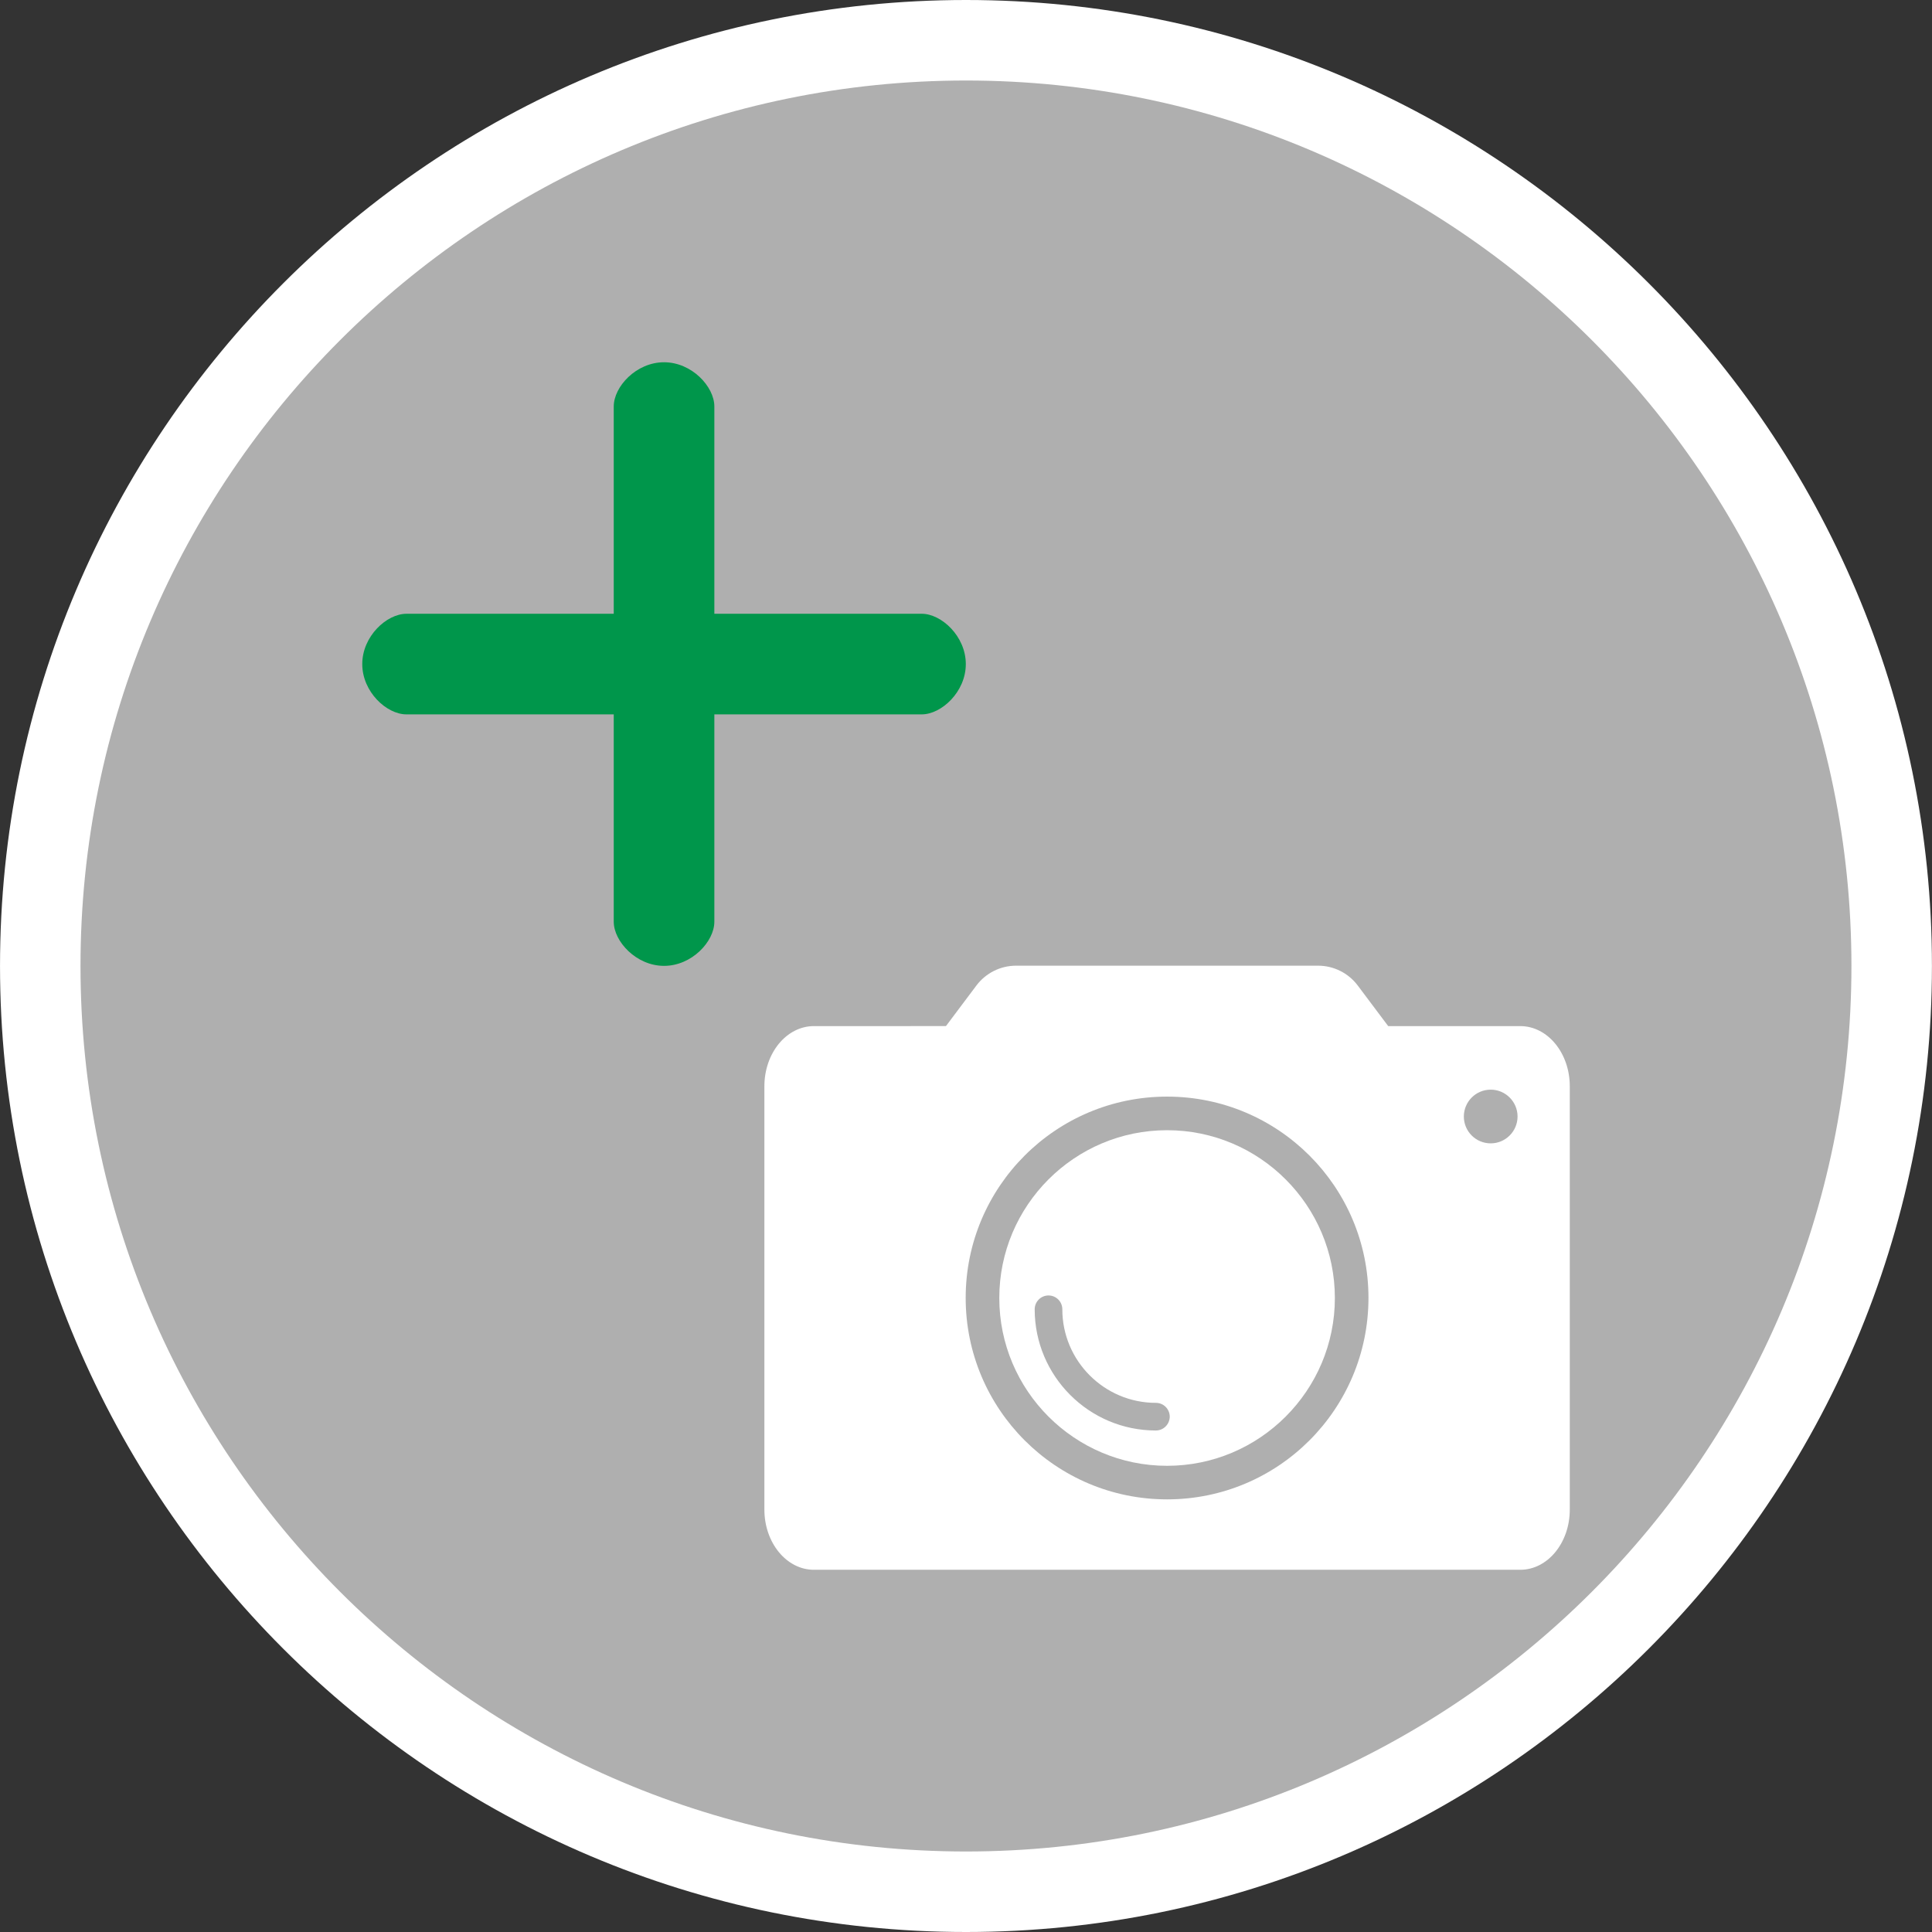 <?xml version="1.0" encoding="utf-8"?>
<!-- Generator: Adobe Illustrator 16.0.0, SVG Export Plug-In . SVG Version: 6.00 Build 0)  -->
<!DOCTYPE svg PUBLIC "-//W3C//DTD SVG 1.1//EN" "http://www.w3.org/Graphics/SVG/1.1/DTD/svg11.dtd">
<svg version="1.1" id="Calque_1" xmlns="http://www.w3.org/2000/svg" xmlns:xlink="http://www.w3.org/1999/xlink" x="0px" y="0px"
	 width="136.061px" height="136.061px" viewBox="0 0 136.061 136.061" enable-background="new 0 0 136.061 136.061"
	 xml:space="preserve">
<rect x="0" y="0" width="136.061" height="136.061" fill="#333333" stroke="none"/>
<g>
	<path fill="#FFFFFF" d="M68.032,0C30.519,0,0.001,30.52,0.001,68.031c0,37.518,30.518,68.03,68.031,68.03
		c37.512,0,68.025-30.518,68.025-68.03C136.064,30.52,105.544,0,68.032,0z"/>
	<path fill="#AFAFAF" d="M68.032,5.67C33.64,5.67,5.669,33.645,5.669,68.027c0,34.393,27.977,62.364,62.363,62.364
		c34.385,0,62.355-27.977,62.355-62.364C130.393,33.645,102.417,5.67,68.032,5.67z"/>
</g>
<g>
	<path fill="#00964B" d="M64.909,50.31H50.308v14.603c0,1.393-1.587,3.108-3.543,3.108s-3.542-1.721-3.542-3.108V50.31h-14.6
		c-1.396,0-3.111-1.587-3.111-3.543s1.719-3.542,3.111-3.542h14.6v-14.6c0-1.396,1.585-3.113,3.542-3.113s3.543,1.72,3.543,3.113
		v14.599H64.91c1.392,0,3.107,1.586,3.107,3.542C68.02,48.723,66.301,50.31,64.909,50.31z"/>
	<g>
		<path fill="#FFFFFF" d="M82.191,79.595c-6.517,0-11.816,5.301-11.816,11.818c0,6.516,5.302,11.816,11.816,11.816
			c6.518,0,11.817-5.303,11.817-11.816C94.008,84.896,88.707,79.595,82.191,79.595z M81.401,100.743
			c-4.707,0-8.533-3.832-8.533-8.535c0-0.539,0.437-0.975,0.973-0.975c0.537,0,0.973,0.436,0.973,0.975
			c0,3.633,2.956,6.588,6.59,6.588c0.538,0,0.975,0.436,0.975,0.975C82.373,100.308,81.938,100.743,81.401,100.743z"/>
		<path fill="#FFFFFF" d="M107.063,72.263h-9.299l-2.146-2.859c-0.658-0.878-1.695-1.396-2.795-1.396H71.558
			c-1.1,0-2.136,0.519-2.794,1.396l-2.146,2.859H57.32c-1.929,0-3.488,1.896-3.488,4.238v29.811c0,2.342,1.562,4.24,3.488,4.24
			h49.742c1.931,0,3.49-1.898,3.49-4.24V76.501C110.552,74.159,108.99,72.263,107.063,72.263z M82.191,105.593
			c-7.833,0-14.183-6.35-14.183-14.186c0-7.828,6.35-14.178,14.183-14.178c7.837,0,14.183,6.35,14.183,14.178
			C96.371,99.243,90.028,105.593,82.191,105.593z M104.983,80.521c-1.047,0-1.892-0.846-1.892-1.891
			c0-1.041,0.845-1.891,1.892-1.891c1.043,0,1.891,0.85,1.891,1.891C106.873,79.673,106.026,80.521,104.983,80.521z"/>
	</g>
</g>
</svg>

